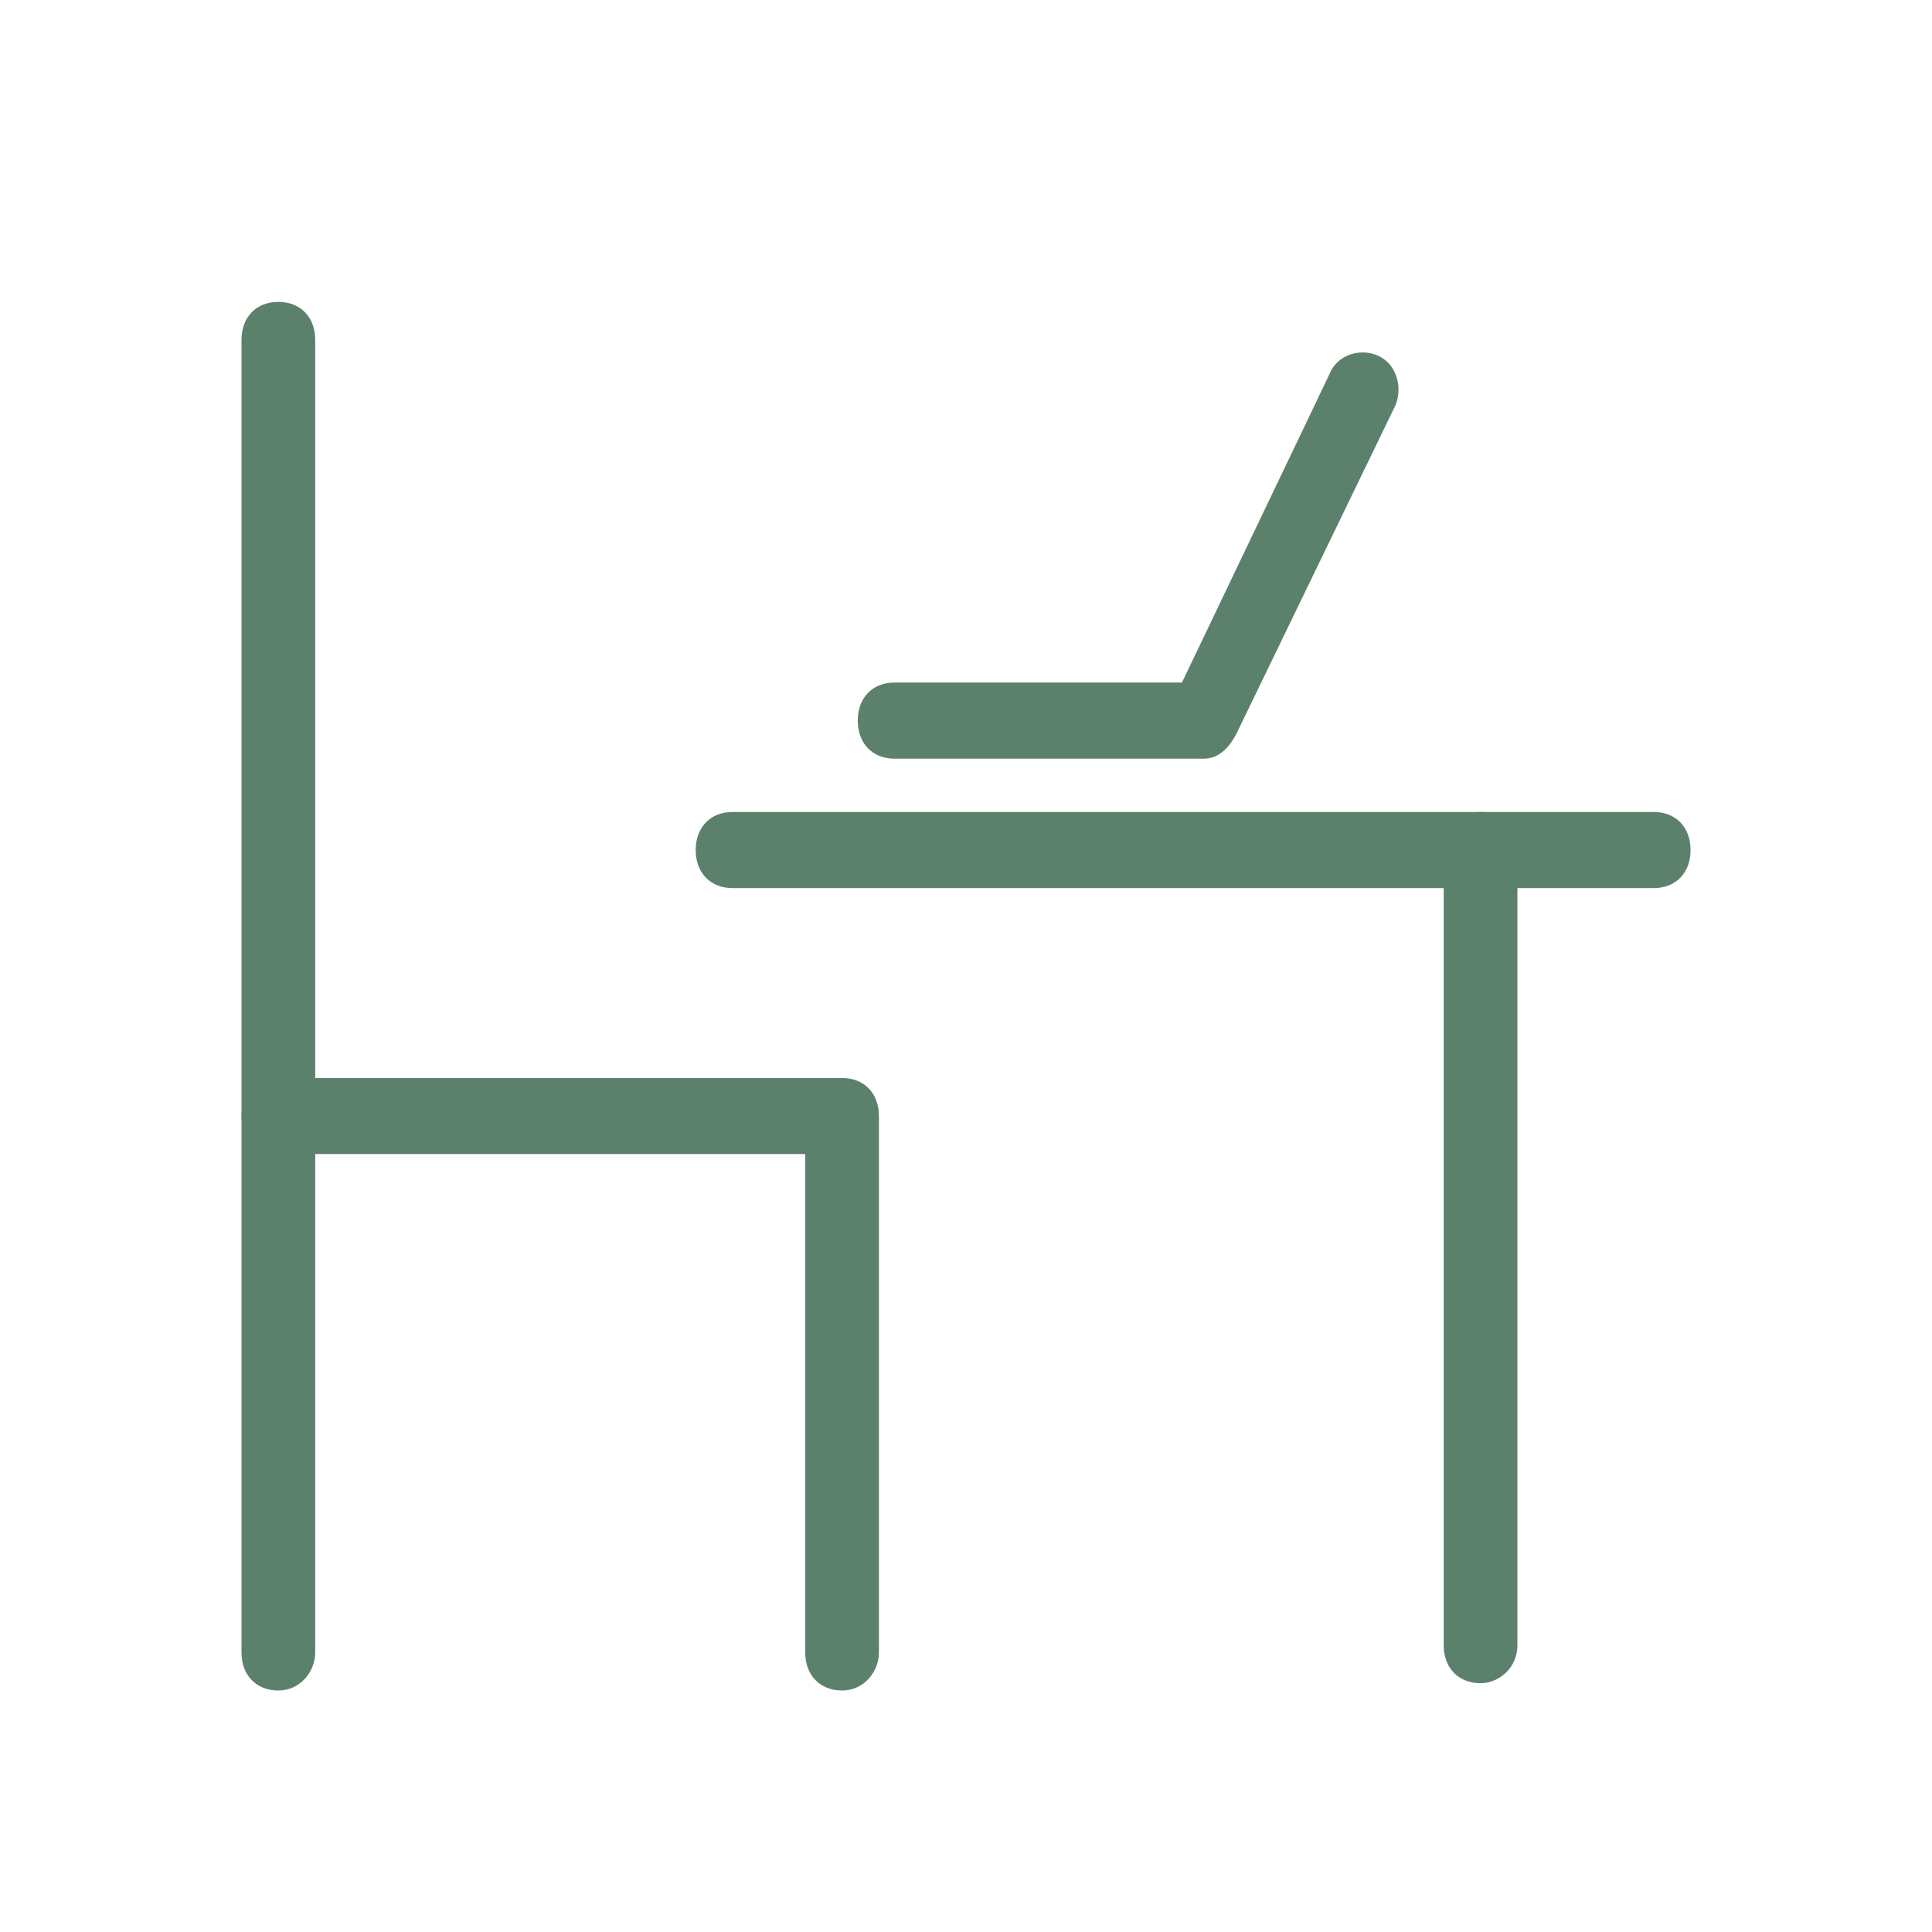 <?xml version="1.0" encoding="UTF-8"?>
<svg xmlns="http://www.w3.org/2000/svg" width="32" height="32" viewBox="0 0 32 32" fill="none">
  <path d="M4.61 28C4.244 28 4 27.748 4 27.37V5.63C4 5.252 4.244 5 4.61 5C4.976 5 5.221 5.252 5.221 5.63V27.37C5.221 27.685 4.976 28 4.61 28Z" fill="#5B816C"></path>
  <path d="M13.947 28C13.581 28 13.337 27.747 13.337 27.369V19.115H4.61C4.244 19.115 4 18.863 4 18.485C4 18.107 4.244 17.855 4.61 17.855H13.947C14.313 17.855 14.558 18.107 14.558 18.485V27.37C14.558 27.685 14.313 28 13.947 28L13.947 28Z" fill="#5B816C"></path>
  <path d="M24.522 27.879C24.156 27.879 23.912 27.627 23.912 27.249V14.079C23.912 13.701 24.156 13.449 24.522 13.449C24.889 13.449 25.133 13.701 25.133 14.079V27.249C25.133 27.627 24.828 27.879 24.522 27.879Z" fill="#5B816C"></path>
  <path d="M27.39 14.71H12.134C11.768 14.71 11.523 14.457 11.523 14.079C11.523 13.701 11.768 13.449 12.134 13.449H27.39C27.757 13.449 28.001 13.701 28.001 14.079C28.001 14.457 27.757 14.71 27.39 14.71Z" fill="#5B816C"></path>
  <path d="M19.944 12.566H14.817C14.451 12.566 14.207 12.314 14.207 11.935C14.207 11.557 14.451 11.305 14.817 11.305H19.577L22.018 6.201C22.14 5.886 22.507 5.76 22.812 5.886C23.117 6.012 23.239 6.39 23.117 6.705L20.493 12.124C20.371 12.377 20.188 12.566 19.944 12.566V12.566Z" fill="#5B816C"></path>
</svg>
